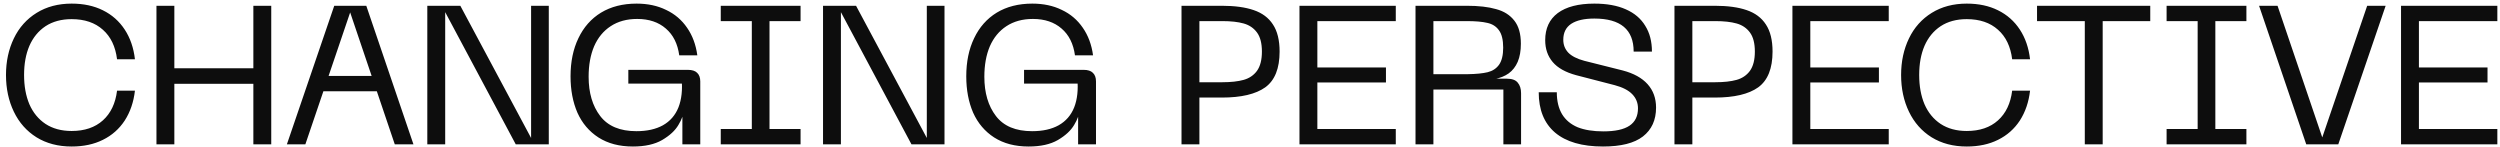 <?xml version="1.0" encoding="UTF-8"?> <svg xmlns="http://www.w3.org/2000/svg" width="407" height="24" viewBox="0 0 407 24" fill="none"><path d="M11.663 23.852C9.466 23.852 7.556 23.351 5.935 22.348C4.335 21.345 3.108 19.959 2.255 18.188C1.402 16.417 0.975 14.423 0.975 12.204C0.975 10.007 1.402 8.023 2.255 6.252C3.108 4.481 4.346 3.095 5.967 2.092C7.588 1.089 9.487 0.588 11.663 0.588C13.604 0.588 15.3 0.951 16.751 1.676C18.223 2.401 19.407 3.447 20.303 4.812C21.199 6.177 21.754 7.788 21.967 9.644H19.055C18.799 7.575 18.031 5.975 16.751 4.844C15.471 3.692 13.775 3.116 11.663 3.116C9.999 3.116 8.58 3.5 7.407 4.268C6.255 5.036 5.38 6.103 4.783 7.468C4.207 8.812 3.919 10.391 3.919 12.204C3.919 14.017 4.207 15.607 4.783 16.972C5.38 18.337 6.255 19.404 7.407 20.172C8.58 20.94 9.999 21.324 11.663 21.324C13.775 21.324 15.471 20.748 16.751 19.596C18.031 18.444 18.799 16.833 19.055 14.764H21.967C21.754 16.62 21.199 18.241 20.303 19.628C19.407 20.993 18.223 22.039 16.751 22.764C15.3 23.489 13.604 23.852 11.663 23.852ZM43.519 11.116V13.644H26.111V11.116H43.519ZM28.383 0.94V23.5H25.471V0.94H28.383ZM44.159 0.94V23.5H41.247V0.94H44.159ZM54.415 0.94H59.631L67.311 23.5H64.271L56.911 1.74H57.103L49.711 23.5H46.703L54.415 0.94ZM51.023 12.364H63.055V14.86H51.023V12.364ZM69.566 0.94H74.942L86.59 22.7H86.462V20.684V0.94H89.342V23.5H83.966L72.35 1.74H72.478V3.756V23.5H69.566V0.94ZM103.028 23.852C100.831 23.852 98.964 23.361 97.428 22.38C95.913 21.399 94.772 20.055 94.004 18.348C93.257 16.62 92.884 14.647 92.884 12.428C92.884 10.06 93.311 7.991 94.164 6.22C95.017 4.428 96.244 3.041 97.844 2.06C99.465 1.079 101.396 0.588 103.636 0.588C105.449 0.588 107.049 0.929 108.436 1.612C109.844 2.273 110.985 3.244 111.86 4.524C112.735 5.783 113.289 7.276 113.524 9.004H110.58C110.324 7.127 109.599 5.676 108.404 4.652C107.209 3.607 105.652 3.084 103.732 3.084C102.047 3.084 100.607 3.479 99.412 4.268C98.239 5.036 97.343 6.124 96.724 7.532C96.127 8.94 95.828 10.593 95.828 12.492C95.828 15.116 96.457 17.249 97.716 18.892C98.975 20.535 100.937 21.356 103.604 21.356C105.332 21.356 106.772 21.036 107.924 20.396C109.097 19.735 109.94 18.764 110.452 17.484C110.964 16.183 111.135 14.615 110.964 12.78L112.436 13.612H102.292V11.372H111.988C112.671 11.372 113.172 11.532 113.492 11.852C113.833 12.172 114.004 12.641 114.004 13.26V23.5H111.092V20.94V17.9H111.316C111.295 18.604 111.007 19.415 110.452 20.332C109.919 21.249 109.033 22.071 107.796 22.796C106.58 23.5 104.991 23.852 103.028 23.852ZM130.332 0.94V3.436H117.34V0.94H130.332ZM130.332 21.004V23.5H117.34V21.004H130.332ZM125.276 1.58V22.86H122.396V1.58H125.276ZM133.989 0.94H139.365L151.013 22.7H150.885V20.684V0.94H153.765V23.5H148.389L136.773 1.74H136.901V3.756V23.5H133.989V0.94ZM167.452 23.852C165.254 23.852 163.388 23.361 161.852 22.38C160.337 21.399 159.196 20.055 158.428 18.348C157.681 16.62 157.308 14.647 157.308 12.428C157.308 10.06 157.734 7.991 158.588 6.22C159.441 4.428 160.668 3.041 162.268 2.06C163.889 1.079 165.82 0.588 168.06 0.588C169.873 0.588 171.473 0.929 172.86 1.612C174.268 2.273 175.409 3.244 176.284 4.524C177.158 5.783 177.713 7.276 177.948 9.004H175.004C174.748 7.127 174.022 5.676 172.828 4.652C171.633 3.607 170.076 3.084 168.156 3.084C166.47 3.084 165.03 3.479 163.836 4.268C162.662 5.036 161.766 6.124 161.148 7.532C160.55 8.94 160.252 10.593 160.252 12.492C160.252 15.116 160.881 17.249 162.14 18.892C163.398 20.535 165.361 21.356 168.028 21.356C169.756 21.356 171.196 21.036 172.348 20.396C173.521 19.735 174.364 18.764 174.876 17.484C175.388 16.183 175.558 14.615 175.388 12.78L176.86 13.612H166.716V11.372H176.412C177.094 11.372 177.596 11.532 177.916 11.852C178.257 12.172 178.428 12.641 178.428 13.26V23.5H175.516V20.94V17.9H175.74C175.718 18.604 175.43 19.415 174.876 20.332C174.342 21.249 173.457 22.071 172.22 22.796C171.004 23.5 169.414 23.852 167.452 23.852ZM192.351 0.94H195.263V23.5H192.351V0.94ZM199.007 13.388C200.393 13.388 201.545 13.26 202.463 13.004C203.38 12.748 204.105 12.257 204.639 11.532C205.172 10.785 205.439 9.74 205.439 8.396C205.439 7.052 205.172 6.017 204.639 5.292C204.105 4.567 203.38 4.076 202.463 3.82C201.545 3.564 200.393 3.436 199.007 3.436H195.263V0.94H198.911C201.001 0.94 202.729 1.175 204.095 1.644C205.481 2.113 206.527 2.892 207.231 3.98C207.956 5.068 208.319 6.54 208.319 8.396C208.319 11.148 207.54 13.089 205.983 14.22C204.425 15.329 202.068 15.884 198.911 15.884H195.263V13.388H199.007ZM211.554 0.94H227.234V3.436H214.466V10.988H225.634V13.42H214.466V21.004H227.234V23.5H211.554V0.94ZM230.446 0.94H238.798C240.718 0.94 242.307 1.121 243.566 1.484C244.846 1.825 245.838 2.455 246.542 3.372C247.246 4.268 247.598 5.516 247.598 7.116C247.598 8.268 247.427 9.249 247.086 10.06C246.744 10.849 246.254 11.479 245.614 11.948C244.974 12.396 244.206 12.705 243.31 12.876L243.022 12.94V12.812H245.326C246.158 12.812 246.744 13.025 247.086 13.452C247.448 13.879 247.63 14.455 247.63 15.18V23.5H244.75V14.572H233.358V23.5H230.446V0.94ZM238.99 12.076C240.334 12.055 241.4 11.948 242.19 11.756C242.979 11.564 243.598 11.159 244.046 10.54C244.494 9.9 244.718 8.972 244.718 7.756C244.718 6.476 244.483 5.527 244.014 4.908C243.566 4.289 242.936 3.895 242.126 3.724C241.315 3.532 240.206 3.436 238.798 3.436H233.358V12.076H238.798H238.99ZM269.607 17.516C269.607 19.543 268.892 21.111 267.463 22.22C266.055 23.308 263.889 23.852 260.967 23.852C257.553 23.852 254.951 23.095 253.159 21.58C251.388 20.065 250.503 17.879 250.503 15.02H253.447C253.447 16.449 253.735 17.644 254.311 18.604C254.887 19.543 255.729 20.247 256.839 20.716C257.969 21.164 259.367 21.388 261.031 21.388C262.951 21.388 264.369 21.079 265.287 20.46C266.204 19.841 266.663 18.903 266.663 17.644C266.663 16.748 266.353 15.98 265.735 15.34C265.116 14.7 264.167 14.209 262.887 13.868L256.583 12.236C254.855 11.767 253.585 11.052 252.775 10.092C251.964 9.132 251.559 7.948 251.559 6.54C251.559 4.62 252.241 3.148 253.607 2.124C254.993 1.1 256.977 0.588 259.559 0.588C261.585 0.588 263.292 0.897 264.679 1.516C266.087 2.135 267.143 3.031 267.847 4.204C268.572 5.356 268.935 6.753 268.935 8.396H265.959C265.959 6.604 265.425 5.26 264.359 4.364C263.292 3.468 261.692 3.02 259.559 3.02C257.916 3.02 256.657 3.308 255.783 3.884C254.929 4.46 254.503 5.324 254.503 6.476C254.503 7.287 254.769 7.98 255.303 8.556C255.857 9.132 256.732 9.58 257.927 9.9L264.167 11.468C265.959 11.937 267.313 12.684 268.231 13.708C269.148 14.732 269.607 16.001 269.607 17.516ZM272.603 0.94H275.515V23.5H272.603V0.94ZM279.259 13.388C280.646 13.388 281.798 13.26 282.715 13.004C283.632 12.748 284.358 12.257 284.891 11.532C285.424 10.785 285.691 9.74 285.691 8.396C285.691 7.052 285.424 6.017 284.891 5.292C284.358 4.567 283.632 4.076 282.715 3.82C281.798 3.564 280.646 3.436 279.259 3.436H275.515V0.94H279.163C281.254 0.94 282.982 1.175 284.347 1.644C285.734 2.113 286.779 2.892 287.483 3.98C288.208 5.068 288.571 6.54 288.571 8.396C288.571 11.148 287.792 13.089 286.235 14.22C284.678 15.329 282.32 15.884 279.163 15.884H275.515V13.388H279.259ZM291.807 0.94H307.487V3.436H294.719V10.988H305.887V13.42H294.719V21.004H307.487V23.5H291.807V0.94ZM320.188 23.852C317.991 23.852 316.081 23.351 314.46 22.348C312.86 21.345 311.633 19.959 310.78 18.188C309.927 16.417 309.5 14.423 309.5 12.204C309.5 10.007 309.927 8.023 310.78 6.252C311.633 4.481 312.871 3.095 314.492 2.092C316.113 1.089 318.012 0.588 320.188 0.588C322.129 0.588 323.825 0.951 325.276 1.676C326.748 2.401 327.932 3.447 328.828 4.812C329.724 6.177 330.279 7.788 330.492 9.644H327.58C327.324 7.575 326.556 5.975 325.276 4.844C323.996 3.692 322.3 3.116 320.188 3.116C318.524 3.116 317.105 3.5 315.932 4.268C314.78 5.036 313.905 6.103 313.308 7.468C312.732 8.812 312.444 10.391 312.444 12.204C312.444 14.017 312.732 15.607 313.308 16.972C313.905 18.337 314.78 19.404 315.932 20.172C317.105 20.94 318.524 21.324 320.188 21.324C322.3 21.324 323.996 20.748 325.276 19.596C326.556 18.444 327.324 16.833 327.58 14.764H330.492C330.279 16.62 329.724 18.241 328.828 19.628C327.932 20.993 326.748 22.039 325.276 22.764C323.825 23.489 322.129 23.852 320.188 23.852ZM350.061 0.94V3.436H331.629V0.94H350.061ZM342.317 1.58V23.5H339.405V1.58H342.317ZM365.714 0.94V3.436H352.722V0.94H365.714ZM365.714 21.004V23.5H352.722V21.004H365.714ZM360.658 1.58V22.86H357.778V1.58H360.658ZM367.776 0.94H370.784L378.176 22.7H377.952L385.376 0.94H388.384L380.672 23.5H375.456L367.776 0.94ZM390.888 0.94H406.568V3.436H393.8V10.988H404.968V13.42H393.8V21.004H406.568V23.5H390.888V0.94Z" fill="#0D0D0D"></path></svg> 